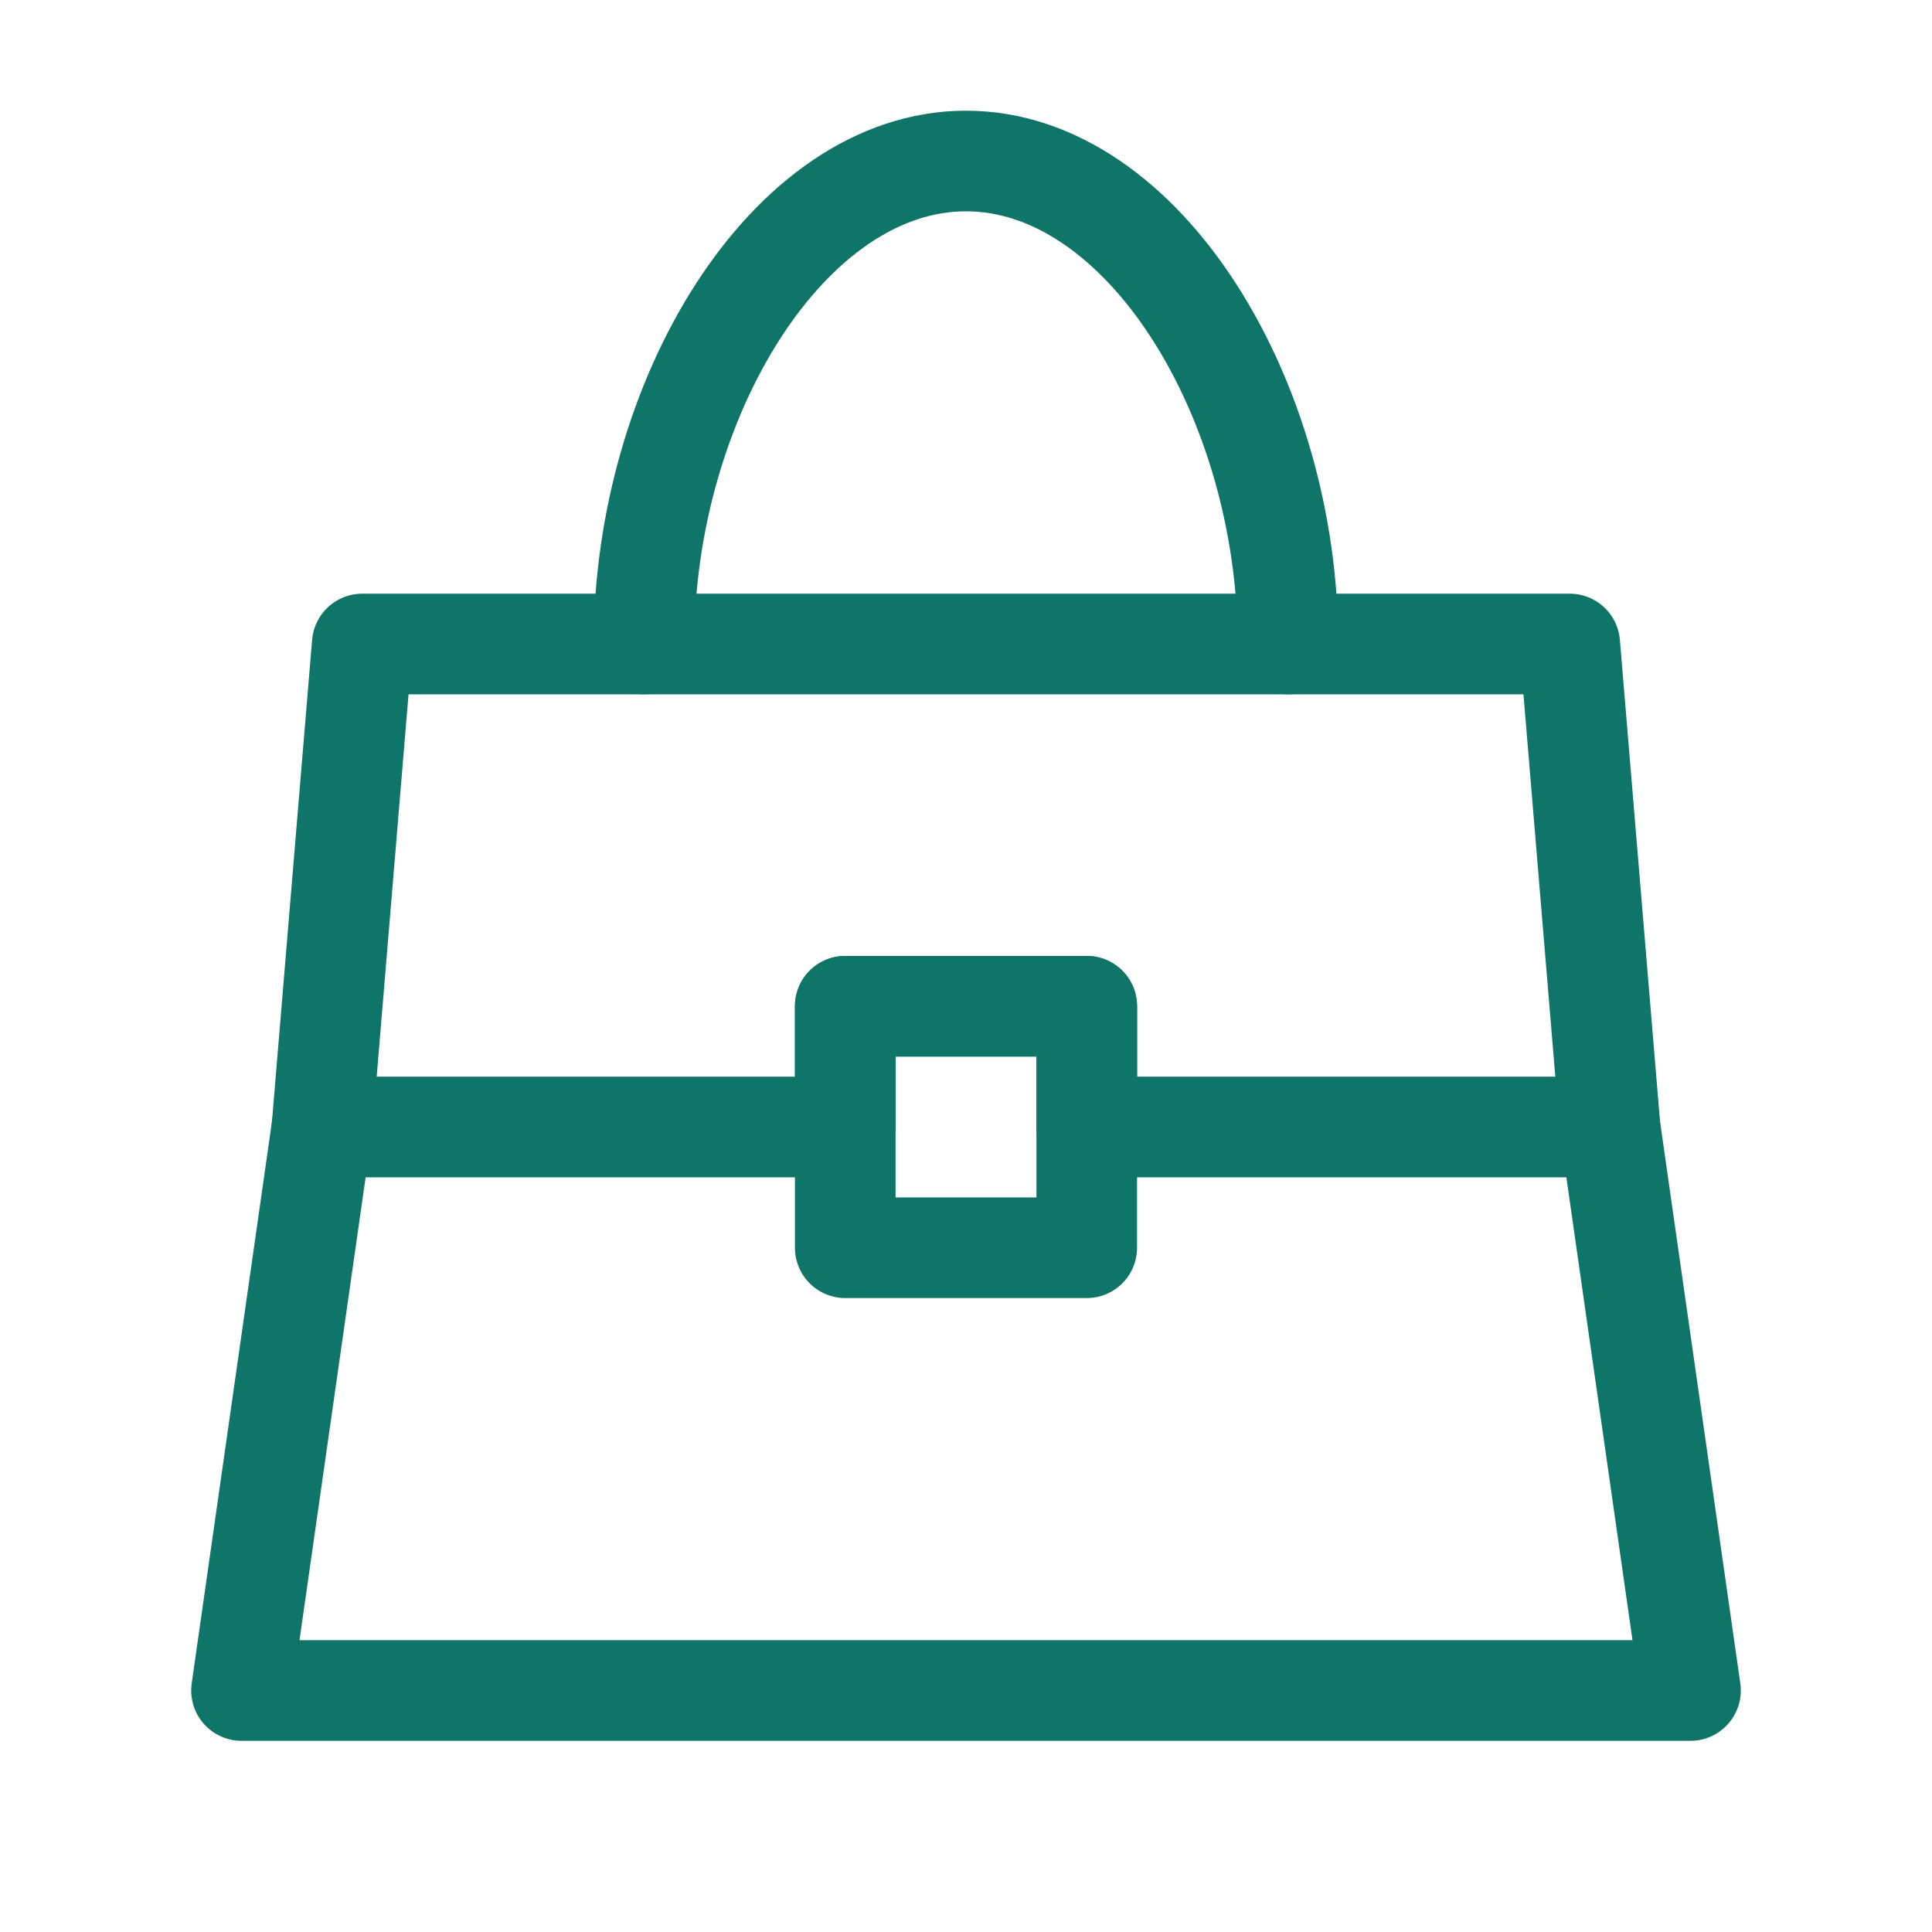 <svg xmlns="http://www.w3.org/2000/svg" width="48" height="48" viewBox="0 0 48 48" fill="none"><path d="M32 16C32 9.925 28.418 4 24 4C19.582 4 16 9.925 16 16" stroke="#107569" stroke-width="2.5" stroke-linecap="round" stroke-linejoin="round"></path><path d="M9 16H39L40 28H27V25H21V28H8L9 16Z" stroke="#107569" stroke-width="2.5" stroke-linecap="round" stroke-linejoin="round"></path><path d="M8 28L6 42H42L40 28" stroke="#107569" stroke-width="2.5" stroke-linecap="round" stroke-linejoin="round"></path><path d="M21 25H27V31H21V25Z" stroke="#107569" stroke-width="2.5" stroke-linecap="round" stroke-linejoin="round"></path></svg>
